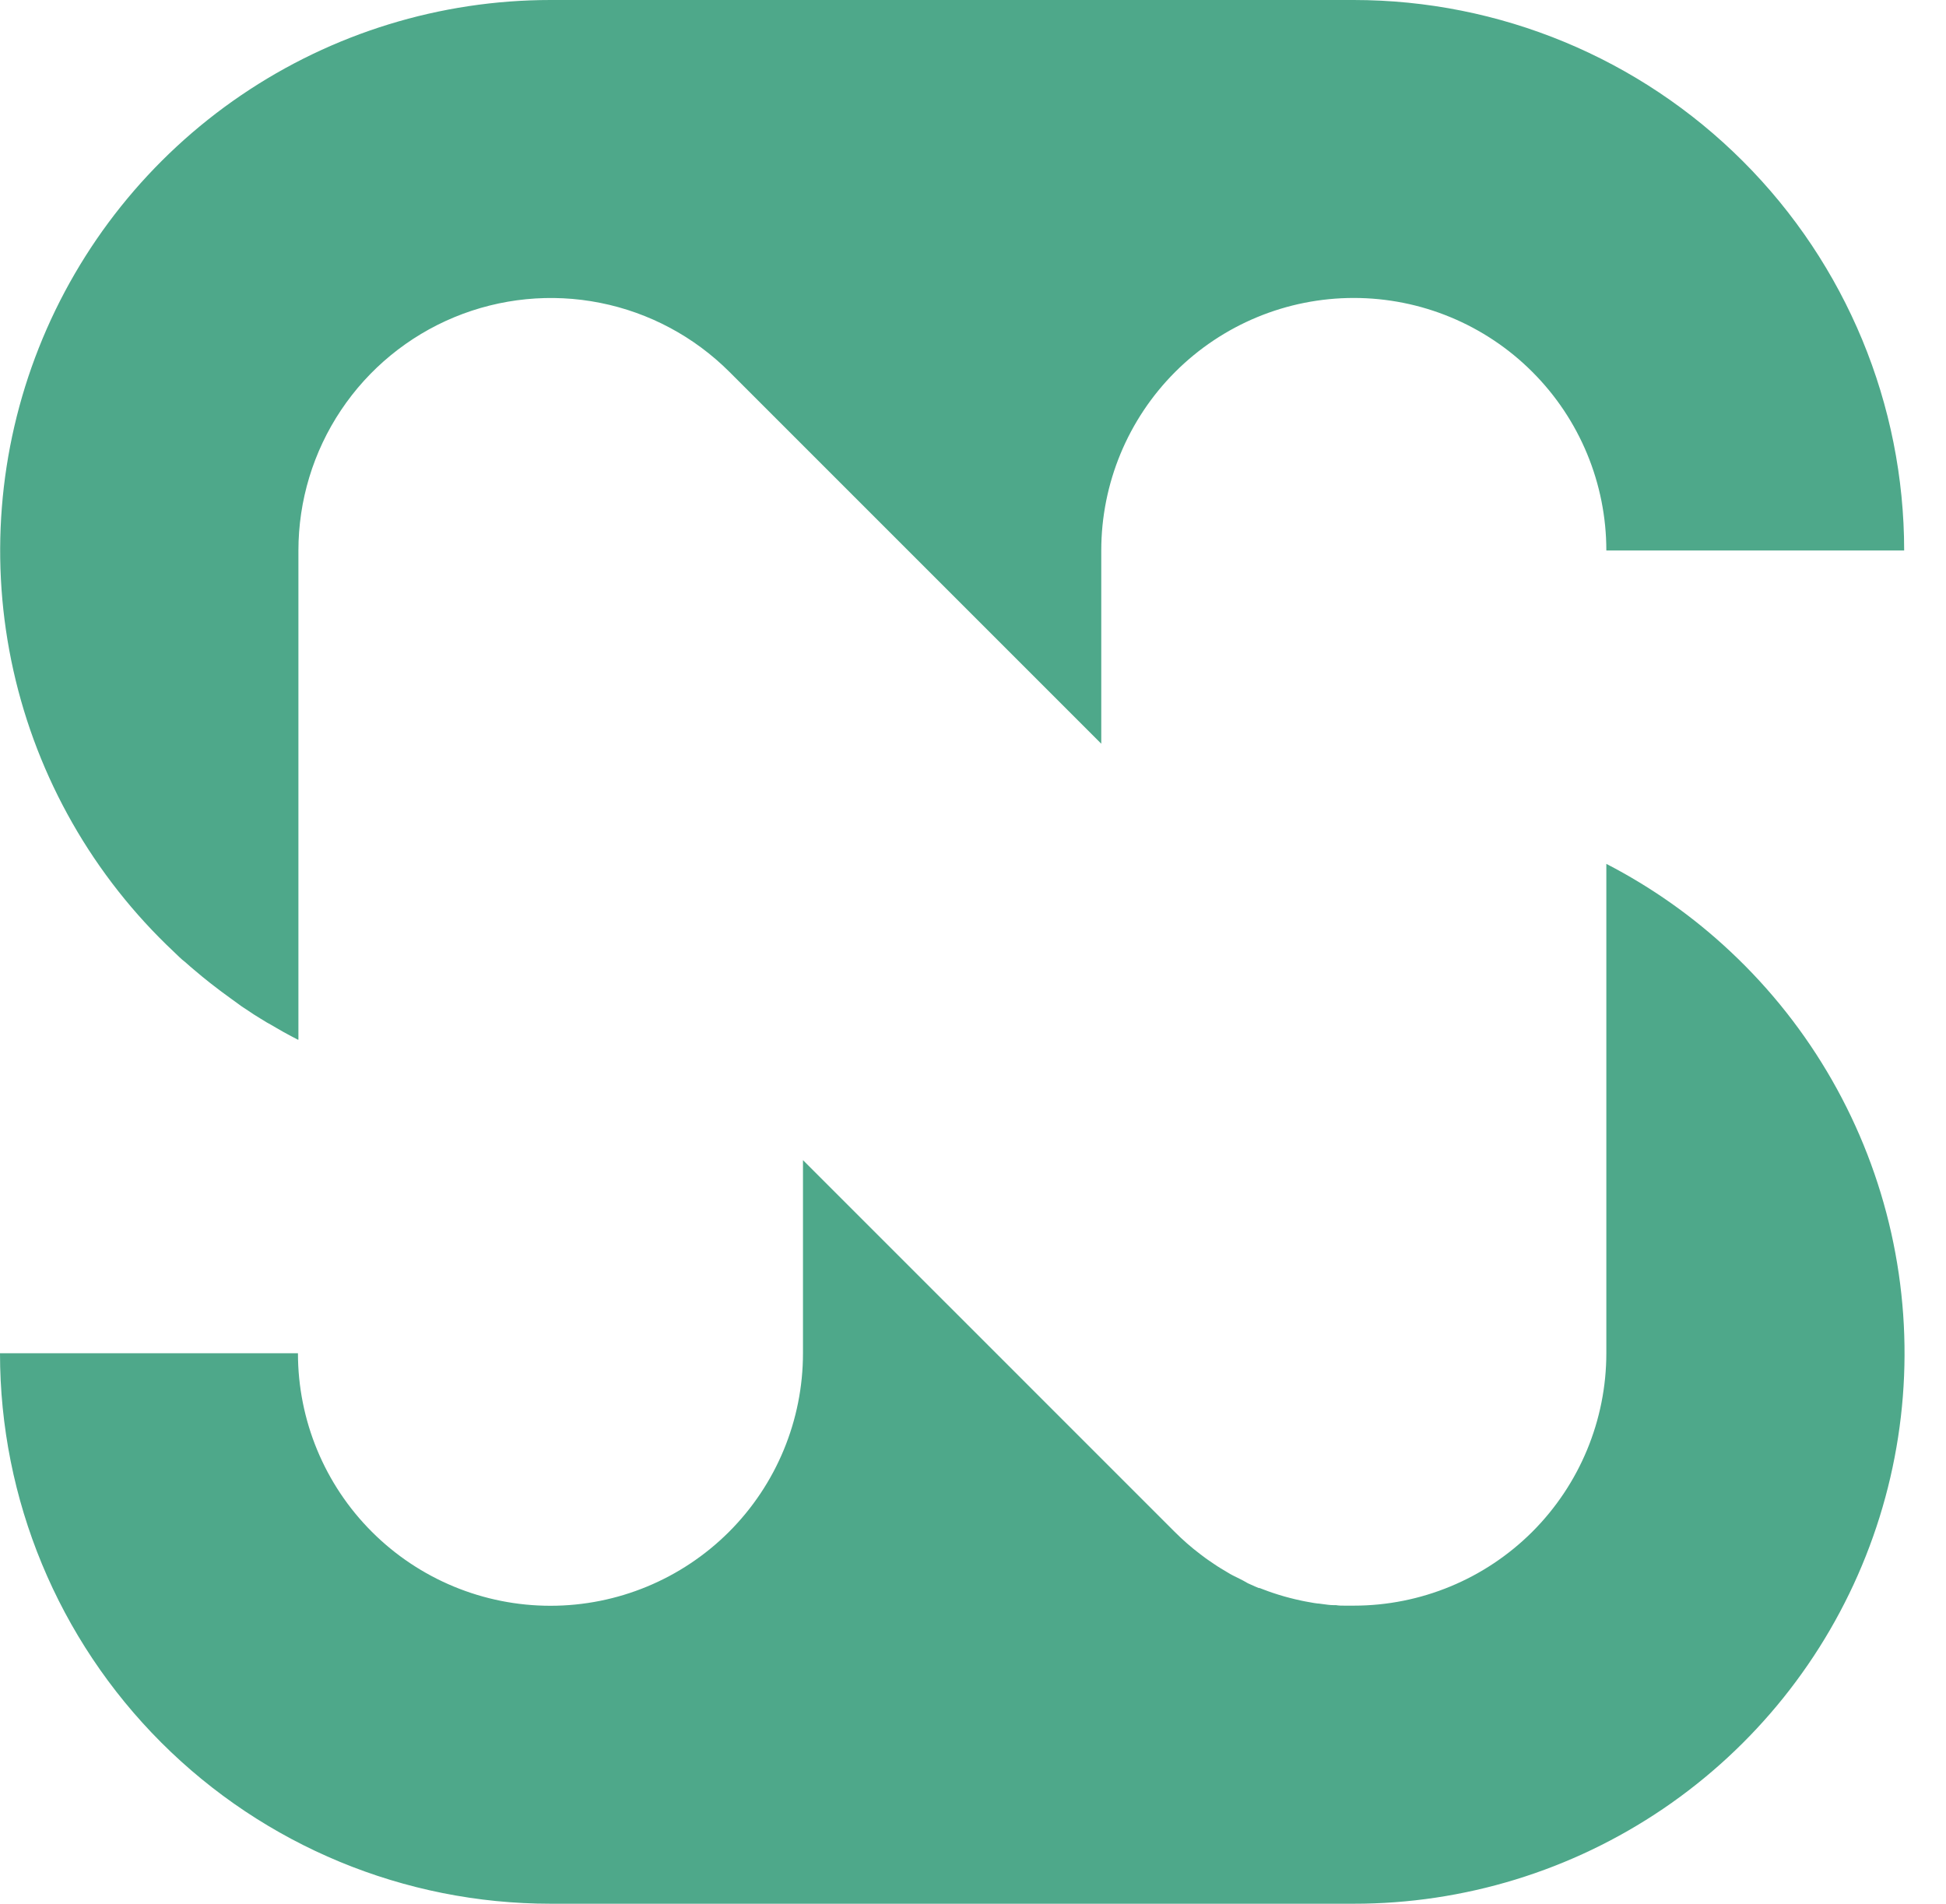 <svg width="46" height="45" viewBox="0 0 46 45" fill="none" xmlns="http://www.w3.org/2000/svg">
<path d="M4.108 22.497C4.195 22.579 4.279 22.668 4.373 22.738L4.499 22.849L4.583 22.92C4.708 23.027 4.835 23.132 4.964 23.233L5.061 23.308L5.205 23.418L5.253 23.454L5.448 23.597L5.472 23.614C5.55 23.671 5.627 23.725 5.707 23.785L5.911 23.92L5.996 23.977L6.157 24.077L6.225 24.118C6.28 24.153 6.335 24.187 6.396 24.218L6.518 24.289L6.688 24.387L6.794 24.445L6.893 24.498L7.039 24.575H7.054V13.089C7.054 13.063 7.054 13.039 7.054 13.014C7.054 11.833 7.404 10.679 8.06 9.697C8.716 8.715 9.648 7.95 10.739 7.498C11.83 7.047 13.03 6.928 14.188 7.159C15.346 7.389 16.41 7.958 17.245 8.793L19.188 10.736L21.467 13.015L25.42 16.968L26.032 17.58V13.012C26.032 11.429 26.661 9.91 27.78 8.791C28.9 7.671 30.418 7.043 32.001 7.043C33.584 7.043 35.103 7.671 36.222 8.791C37.342 9.91 37.971 11.429 37.971 13.012H45.011C45.011 9.561 43.64 6.251 41.199 3.811C38.759 1.371 35.449 -2.97572e-08 31.998 0H13.015C10.407 0 7.859 0.784 5.702 2.25C3.545 3.716 1.878 5.797 0.918 8.222C-0.042 10.647 -0.252 13.305 0.317 15.85C0.886 18.395 2.207 20.711 4.108 22.497Z" fill="#4EA88A"/>
<path d="M40.909 22.497C40.031 21.672 39.042 20.973 37.971 20.42V31.985C37.971 33.568 37.342 35.086 36.223 36.206C35.103 37.325 33.585 37.954 32.002 37.954H31.783C31.715 37.954 31.646 37.954 31.58 37.942H31.52C31.433 37.942 31.349 37.927 31.258 37.916L31.168 37.904H31.151L31.058 37.891C30.99 37.88 30.923 37.868 30.857 37.855L30.773 37.838L30.612 37.802L30.488 37.771L30.361 37.737C30.267 37.71 30.173 37.681 30.081 37.65L29.978 37.614L29.876 37.576L29.773 37.537H29.753L29.672 37.503C29.642 37.491 29.611 37.477 29.58 37.462L29.496 37.424L29.39 37.364L29.314 37.325C29.259 37.298 29.204 37.27 29.143 37.24C29.081 37.209 29.066 37.199 29.03 37.176L29.008 37.163L28.859 37.074C28.801 37.038 28.743 37.002 28.688 36.963L28.572 36.884L28.502 36.835L28.374 36.739C28.16 36.577 27.958 36.4 27.769 36.211L25.824 34.266L23.546 31.988L19.593 28.035L18.981 27.423V31.827C18.981 31.88 18.981 31.933 18.981 31.988C18.981 33.571 18.352 35.09 17.233 36.209C16.113 37.328 14.595 37.957 13.012 37.957C11.429 37.957 9.91 37.328 8.791 36.209C7.671 35.09 7.043 33.571 7.043 31.988H0C0 35.439 1.371 38.749 3.811 41.189C6.251 43.629 9.561 45 13.012 45H31.995C34.605 45.003 37.156 44.22 39.316 42.754C41.475 41.288 43.144 39.207 44.105 36.78C45.067 34.353 45.276 31.693 44.706 29.146C44.136 26.599 42.813 24.282 40.909 22.497Z" fill="#4EA88A"/>
</svg>
